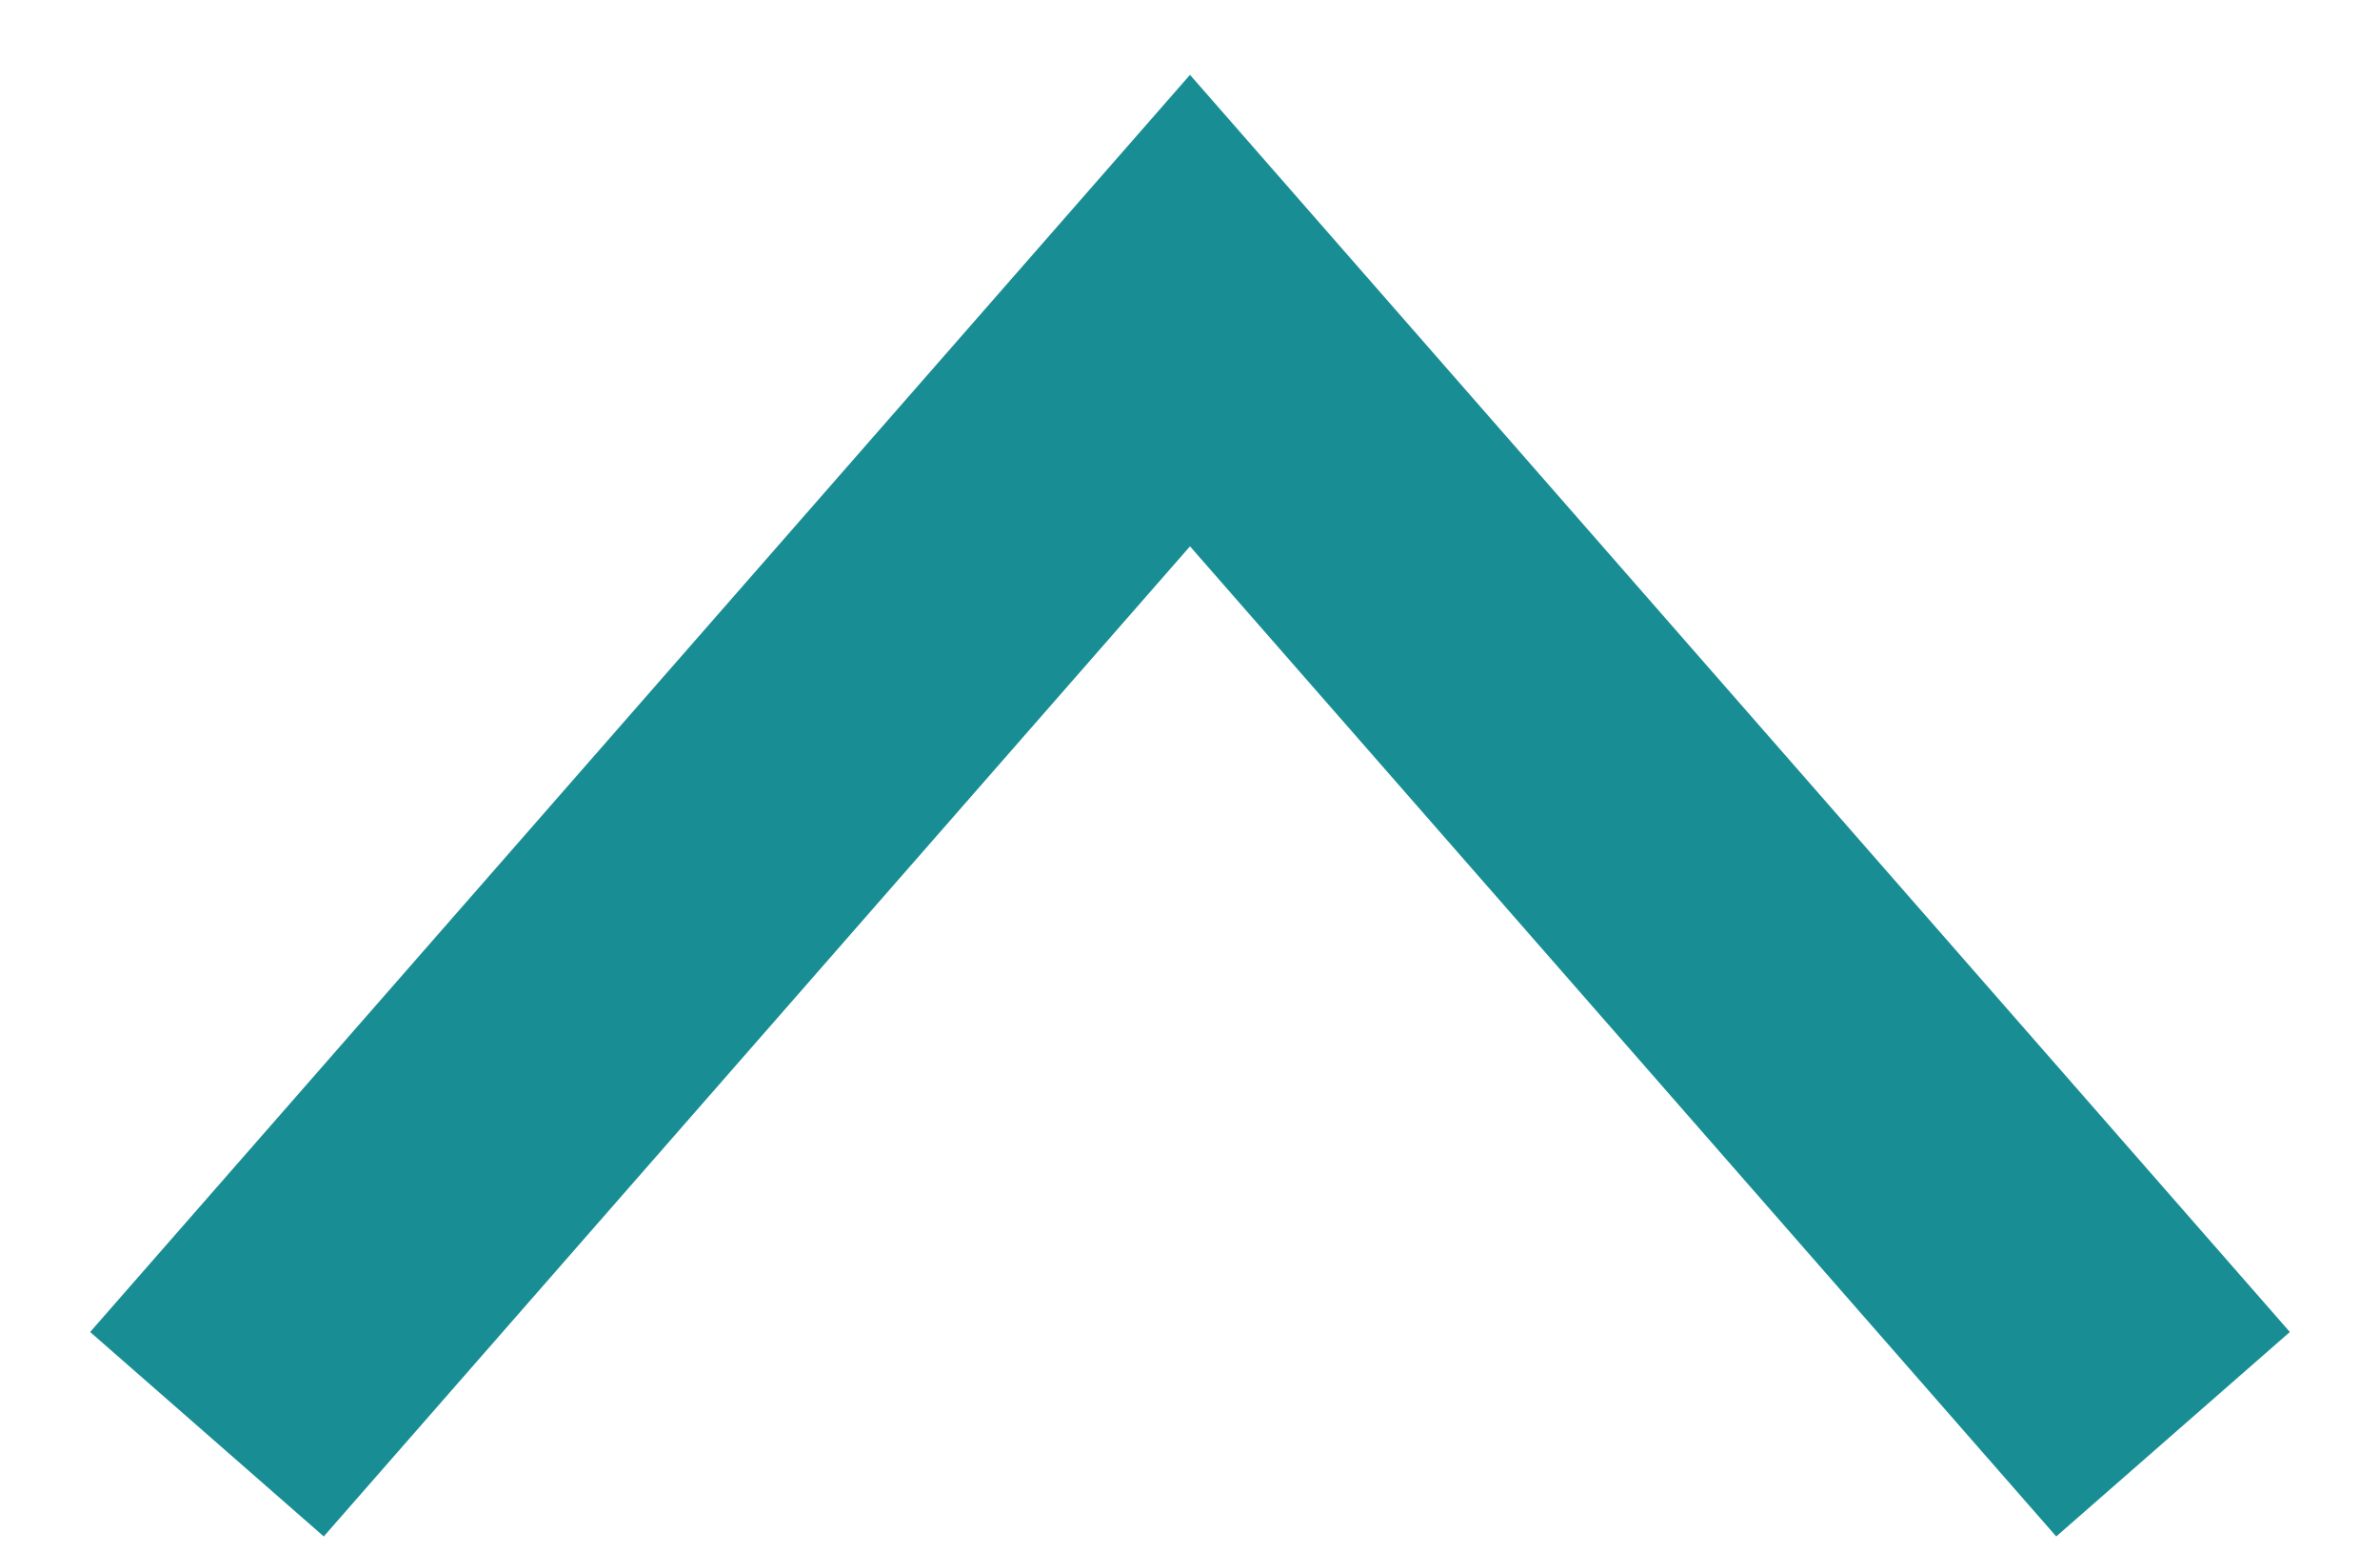 <?xml version="1.0" encoding="UTF-8"?>
<svg width="23px" height="15px" viewBox="0 0 23 15" version="1.1" xmlns="http://www.w3.org/2000/svg" xmlns:xlink="http://www.w3.org/1999/xlink">
    <!-- Generator: Sketch 54.1 (76490) - https://sketchapp.com -->
    <title>arrow-down-info</title>
    <desc>Created with Sketch.</desc>
    <g id="Page-1" stroke="none" stroke-width="1" fill="none" fill-rule="evenodd">
        <g id="arrow-down-info" transform="translate(2, 3)" stroke="#188E94" stroke-width="3">
            <polyline id="Path-2" transform="translate(9.5, 5.429) rotate(-180) translate(-9.5, -5.429) " points="0 -9e-07 9.5 10.857 19 -9e-07"></polyline>
        </g>
    </g>
</svg>